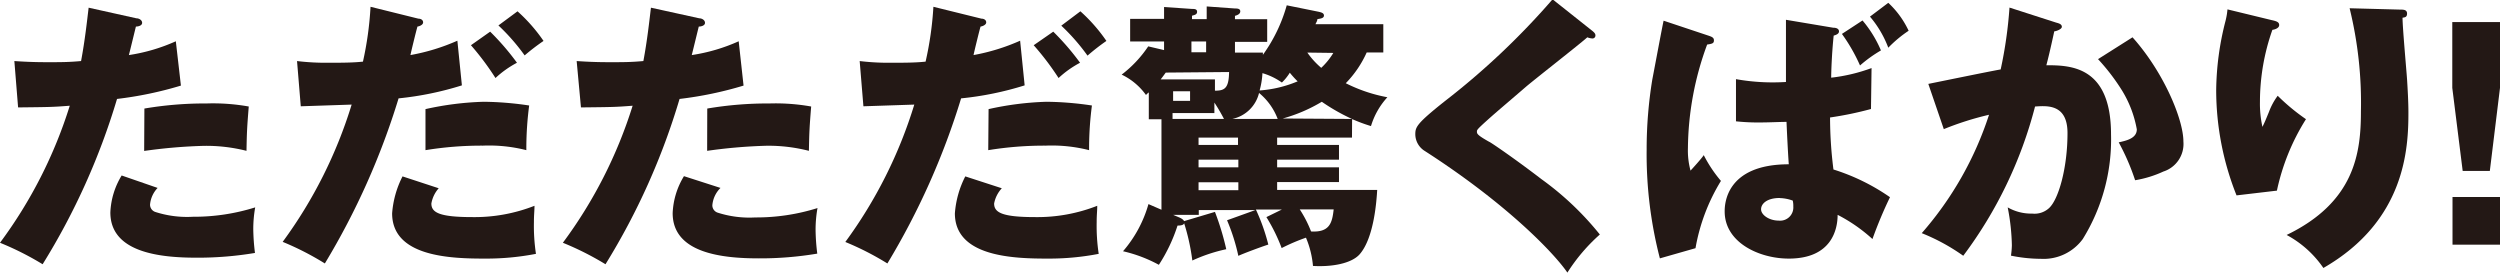 <svg xmlns="http://www.w3.org/2000/svg" viewBox="0 0 221.1 24.14"><defs><style>.cls-1{fill:#231815;}</style></defs><title>アセット 1</title><g id="レイヤー_2" data-name="レイヤー 2"><g id="文字"><path class="cls-1" d="M12.07,1.62c.22,0,.5.15.5.4s-.35.33-.55.33c-.1.4-.53,2.17-.62,2.52a15.83,15.83,0,0,0,4.15-1.22L16,7.57a32.61,32.61,0,0,1-5.65,1.18A60.38,60.38,0,0,1,3.77,23.37,26,26,0,0,0,0,21.47,40.56,40.56,0,0,0,6.17,9.35c-1.52.12-1.83.12-4.57.15L1.27,5.4c.75.05,1.62.1,2.9.1s1.87,0,3-.1c.35-1.87.52-3.5.67-4.72Zm1.87,15a2.44,2.44,0,0,0-.67,1.47.68.68,0,0,0,.45.65,9.16,9.16,0,0,0,3.35.43,18,18,0,0,0,5.5-.83,10.89,10.89,0,0,0-.17,1.95,18.29,18.29,0,0,0,.15,2.08,30.42,30.42,0,0,1-5.17.42c-3.27,0-7.62-.47-7.62-4a6.78,6.78,0,0,1,1-3.27ZM12.77,9.6a32,32,0,0,1,5.52-.45A17.94,17.94,0,0,1,22,9.42c-.15,1.85-.17,2.25-.2,3.92A14.51,14.51,0,0,0,18,12.9a45.89,45.89,0,0,0-5.25.45Z"/><path class="cls-1" d="M37,1.65c.2,0,.42.1.42.33s-.35.35-.5.37c-.12.4-.55,2.17-.62,2.52A18,18,0,0,0,40.45,3.6l.4,3.95a28,28,0,0,1-5.6,1.15,64.77,64.77,0,0,1-6.52,14.6A25.12,25.12,0,0,0,25,21.39,40.5,40.5,0,0,0,31.1,9.25l-4.5.15-.33-4a21.63,21.63,0,0,0,2.83.15c1,0,2.1,0,3-.1A29.49,29.49,0,0,0,32.77.6Zm1.8,15A2.73,2.73,0,0,0,38.15,18c0,.8.72,1.2,3.62,1.2a14.48,14.48,0,0,0,5.5-1c0,.47-.05.77-.05,1.45a16.57,16.57,0,0,0,.18,2.8,23,23,0,0,1-4.52.42c-3,0-8.2-.15-8.2-4a8.54,8.54,0,0,1,.92-3.27Zm-1.17-7A27,27,0,0,1,42.8,9a28.74,28.74,0,0,1,4,.33,28.89,28.89,0,0,0-.25,3.95,13.42,13.42,0,0,0-3.85-.4,30.81,30.81,0,0,0-5.07.4Zm5.72-6.85a22.25,22.25,0,0,1,2.37,2.75,8.85,8.85,0,0,0-1.9,1.35A24,24,0,0,0,41.65,4ZM45.77,1a14.59,14.59,0,0,1,2.3,2.62A18.85,18.85,0,0,0,46.4,4.9a18,18,0,0,0-2.32-2.65Z"/><path class="cls-1" d="M61.85,1.62c.22,0,.5.15.5.4s-.35.33-.55.33c-.1.4-.53,2.17-.62,2.52a15.83,15.83,0,0,0,4.15-1.22l.43,3.92A32.61,32.61,0,0,1,60.1,8.75a60.38,60.38,0,0,1-6.55,14.62,26,26,0,0,0-3.77-1.9A40.56,40.56,0,0,0,55.95,9.35c-1.52.12-1.83.12-4.57.15L51,5.4c.75.05,1.62.1,2.9.1s1.87,0,3-.1c.35-1.87.52-3.5.67-4.72Zm1.87,15A2.44,2.44,0,0,0,63,18.15a.68.68,0,0,0,.45.65,9.16,9.16,0,0,0,3.35.43,18,18,0,0,0,5.5-.83,10.89,10.89,0,0,0-.17,1.95,18.3,18.3,0,0,0,.15,2.08,30.42,30.42,0,0,1-5.17.42c-3.27,0-7.62-.47-7.62-4a6.78,6.78,0,0,1,1-3.27ZM62.55,9.6a32,32,0,0,1,5.52-.45,17.94,17.94,0,0,1,3.67.27c-.15,1.85-.17,2.25-.2,3.92a14.51,14.51,0,0,0-3.75-.45,45.89,45.89,0,0,0-5.25.45Z"/><path class="cls-1" d="M86.8,1.65c.2,0,.42.1.42.33s-.35.35-.5.37c-.12.4-.55,2.17-.62,2.52A18,18,0,0,0,90.22,3.6l.4,3.95A28,28,0,0,1,85,8.7a64.77,64.77,0,0,1-6.52,14.6,25.12,25.12,0,0,0-3.72-1.9,40.51,40.51,0,0,0,6.1-12.15l-4.5.15-.33-4a21.63,21.63,0,0,0,2.83.15c1,0,2.1,0,3-.1A29.49,29.49,0,0,0,82.55.6Zm1.8,15A2.73,2.73,0,0,0,87.92,18c0,.8.72,1.2,3.62,1.2a14.48,14.48,0,0,0,5.5-1c0,.47-.05.77-.05,1.45a16.59,16.59,0,0,0,.18,2.8,23,23,0,0,1-4.52.42c-3,0-8.2-.15-8.2-4a8.54,8.54,0,0,1,.92-3.27Zm-1.17-7A27,27,0,0,1,92.57,9a28.74,28.74,0,0,1,4,.33,28.88,28.88,0,0,0-.25,3.95,13.42,13.42,0,0,0-3.85-.4,30.81,30.81,0,0,0-5.07.4Zm5.72-6.85a22.25,22.25,0,0,1,2.37,2.75,8.85,8.85,0,0,0-1.9,1.35A24,24,0,0,0,91.42,4ZM95.55,1a14.59,14.59,0,0,1,2.3,2.62,18.85,18.85,0,0,0-1.67,1.3,18,18,0,0,0-2.32-2.65Z"/><path class="cls-1" d="M119.57,12.17h-6.62v.65h5.47v1.3h-5.47v.68h5.47v1.3h-5.47v.7h8.85c-.05.8-.25,4.25-1.58,5.72-.72.77-2.37,1.1-4.1,1a8.25,8.25,0,0,0-.62-2.5,16.92,16.92,0,0,0-2.15.92A15.6,15.6,0,0,0,112,19.2l1.37-.67h-2.3a17.51,17.51,0,0,1,1.1,3.1c-.58.18-2.37.85-2.65,1a17.36,17.36,0,0,0-1-3.15l2.5-.9h-5V19h-2.27l.47.2c.25.1.52.25.52.45s-.15.3-.6.3a14.4,14.4,0,0,1-1.65,3.47,12.4,12.4,0,0,0-3.17-1.2,10.92,10.92,0,0,0,2.25-4.17l1.15.5v-8H101.6V8.17a2,2,0,0,0-.25.23A5.62,5.62,0,0,0,99.2,6.6a10.45,10.45,0,0,0,2.35-2.5l1.4.33V3.67h-3v-2h3V.62l2.47.17c.2,0,.45,0,.45.25s-.22.28-.45.35v.3h1.3V.57l2.5.18c.17,0,.47,0,.47.25s-.28.35-.47.4v.3h2.85v2h-2.85v.95h2.47v.2A13.88,13.88,0,0,0,113.8.47l2.82.57c.2.05.47.1.47.33s-.25.27-.58.32c0,.15-.12.33-.17.45h6v2.5h-1.47a9.38,9.38,0,0,1-1.85,2.72A13.66,13.66,0,0,0,122.7,8.6a6.58,6.58,0,0,0-1.45,2.55,14.09,14.09,0,0,1-1.67-.62ZM103.1,6.42c-.15.2-.25.35-.45.6h4.8v1c.85,0,1.23-.2,1.25-1.65Zm2.15,1.65h-1.5v.85h1.5Zm3,2.45a16.52,16.52,0,0,0-.85-1.45V10h-3.7v.52Zm-.8,8.22a23.81,23.81,0,0,1,1,3.3,14.33,14.33,0,0,0-3,1,18.61,18.61,0,0,0-.78-3.47Zm-.78-14.12V3.67h-1.3v.95Zm2.82,8.2v-.65H106v.65ZM106,14.12v.68h3.52v-.68Zm0,2v.7h3.52v-.7ZM113,10.52a5.48,5.48,0,0,0-1.65-2.3,3.09,3.09,0,0,1-2.37,2.3Zm1.77-3.32a8.37,8.37,0,0,1-.7-.77,4.33,4.33,0,0,1-.7.87,5.74,5.74,0,0,0-1.72-.83A6.9,6.9,0,0,1,111.4,8,10.55,10.55,0,0,0,114.75,7.2Zm4.8,3.32A17.28,17.28,0,0,1,116.9,9a13.87,13.87,0,0,1-3.45,1.48Zm-4.62,8a10.33,10.33,0,0,1,1,1.95c1.65.1,1.87-.77,2-1.95Zm.67-13.87A7.13,7.13,0,0,0,116.85,6a6.18,6.18,0,0,0,1.07-1.32Z"/><path class="cls-1" d="M140.85,2.75c.15.13.25.23.25.38a.26.26,0,0,1-.3.27,1.46,1.46,0,0,1-.42-.1c-.5.47-4.57,3.65-5.42,4.37-1.15,1-2.55,2.17-3.47,3s-.87.83-.87,1,.1.32,1.08.87c.08,0,2.37,1.57,4.62,3.3a26.33,26.33,0,0,1,5.17,4.9,15.79,15.79,0,0,0-2.87,3.37c-1.1-1.62-5.22-6-12.6-10.75a1.75,1.75,0,0,1-.85-1.47c0-.65.1-.95,2.62-2.95a66,66,0,0,0,9.52-9Z"/><path class="cls-1" d="M151,3.12c.4.13.58.2.58.45s-.12.3-.6.37a27,27,0,0,0-1.7,9.15,6.8,6.8,0,0,0,.23,2c.25-.27,1-1.1,1.17-1.37A11.77,11.77,0,0,0,152.2,16a16.91,16.91,0,0,0-2.25,5.95l-3.15.9a36.7,36.7,0,0,1-1.17-9.65,38.24,38.24,0,0,1,.5-6.17c.1-.5.92-4.9,1-5.2Zm14.47,6.52a30.26,30.26,0,0,1-3.62.75,36.65,36.65,0,0,0,.3,4.6,18.35,18.35,0,0,1,5,2.45,38,38,0,0,0-1.55,3.7A14.18,14.18,0,0,0,162.52,19c0,1.25-.5,3.87-4.32,3.87-2.62,0-5.67-1.42-5.67-4.17,0-.5,0-4.17,5.67-4.17-.08-1.1-.17-3-.2-3.75-.62,0-1.52.05-2.3.05a18.45,18.45,0,0,1-2.17-.1V7a18.49,18.49,0,0,0,4.42.25c0-2.82,0-3.32,0-5.5l4.17.7c.3,0,.52.1.52.33s-.3.32-.47.37c-.17,1.62-.22,3.27-.22,3.72a15.23,15.23,0,0,0,3.57-.85Zm-8.07,7.87c-1.12,0-1.65.5-1.65,1s.72,1,1.55,1a1.17,1.17,0,0,0,1.3-1.25,2,2,0,0,0-.05-.52A3.61,3.61,0,0,0,157.45,17.52Zm7.32-15.7a10.31,10.31,0,0,1,1.63,2.65,11.68,11.68,0,0,0-1.85,1.33A15.19,15.19,0,0,0,162.9,3ZM167,.25a8,8,0,0,1,1.8,2.47,10.8,10.8,0,0,0-1.8,1.5,9.26,9.26,0,0,0-1.62-2.75Z"/><path class="cls-1" d="M181.85,2c.27.07.5.15.5.37s-.52.4-.67.4c-.37,1.7-.53,2.35-.7,3,2.15,0,5.72.08,5.72,6.12a16.72,16.72,0,0,1-2.5,9.25,4.29,4.29,0,0,1-3.7,1.75,13.37,13.37,0,0,1-2.65-.28,7.55,7.55,0,0,0,.08-.92,19,19,0,0,0-.37-3.35,4.17,4.17,0,0,0,2.17.55,1.89,1.89,0,0,0,1.47-.47c.85-.75,1.65-3.55,1.65-6.65,0-2.58-1.8-2.42-2.87-2.35a37.72,37.72,0,0,1-6.35,13.2,17.68,17.68,0,0,0-3.67-2,29.88,29.88,0,0,0,5.95-10.47,26.6,26.6,0,0,0-4,1.27l-1.37-4c1-.2,5.47-1.12,6.4-1.28a38.13,38.13,0,0,0,.78-5.47Zm6.75,1.3c2.75,3.07,4.5,7.25,4.5,9.22a2.56,2.56,0,0,1-1.77,2.65,9.76,9.76,0,0,1-2.5.77,20.1,20.1,0,0,0-1.45-3.35c.67-.15,1.6-.35,1.6-1.15A9.89,9.89,0,0,0,187.67,8a18.32,18.32,0,0,0-2.12-2.77Z"/><path class="cls-1" d="M200.87,1.77c.45.1.7.17.7.45s-.42.4-.6.42A19.11,19.11,0,0,0,199.87,9a9.48,9.48,0,0,0,.22,2.22c.2-.4.28-.6.58-1.33a5.71,5.71,0,0,1,.77-1.42,18.15,18.15,0,0,0,2.5,2.07,19.4,19.4,0,0,0-2.57,6.32l-3.57.42A25.13,25.13,0,0,1,196,8a25.29,25.29,0,0,1,.83-6.17c.13-.55.13-.68.17-1ZM212.3.85c.25,0,.58,0,.58.35s-.23.33-.4.37c0,.87.35,4.67.4,5.45S213,9,213,9.95c0,3.15-.25,9.57-7.52,13.75a9.23,9.23,0,0,0-3.25-2.92c6-2.9,6.57-7.22,6.57-10.9a35.1,35.1,0,0,0-1-9.15Z"/><path class="cls-1" d="M221.1,1.95V7.77l-.9,7.35h-2.4l-.92-7.35V1.95Zm-4.2,15.47h4.2v4.22h-4.2Z"/></g></g></svg>